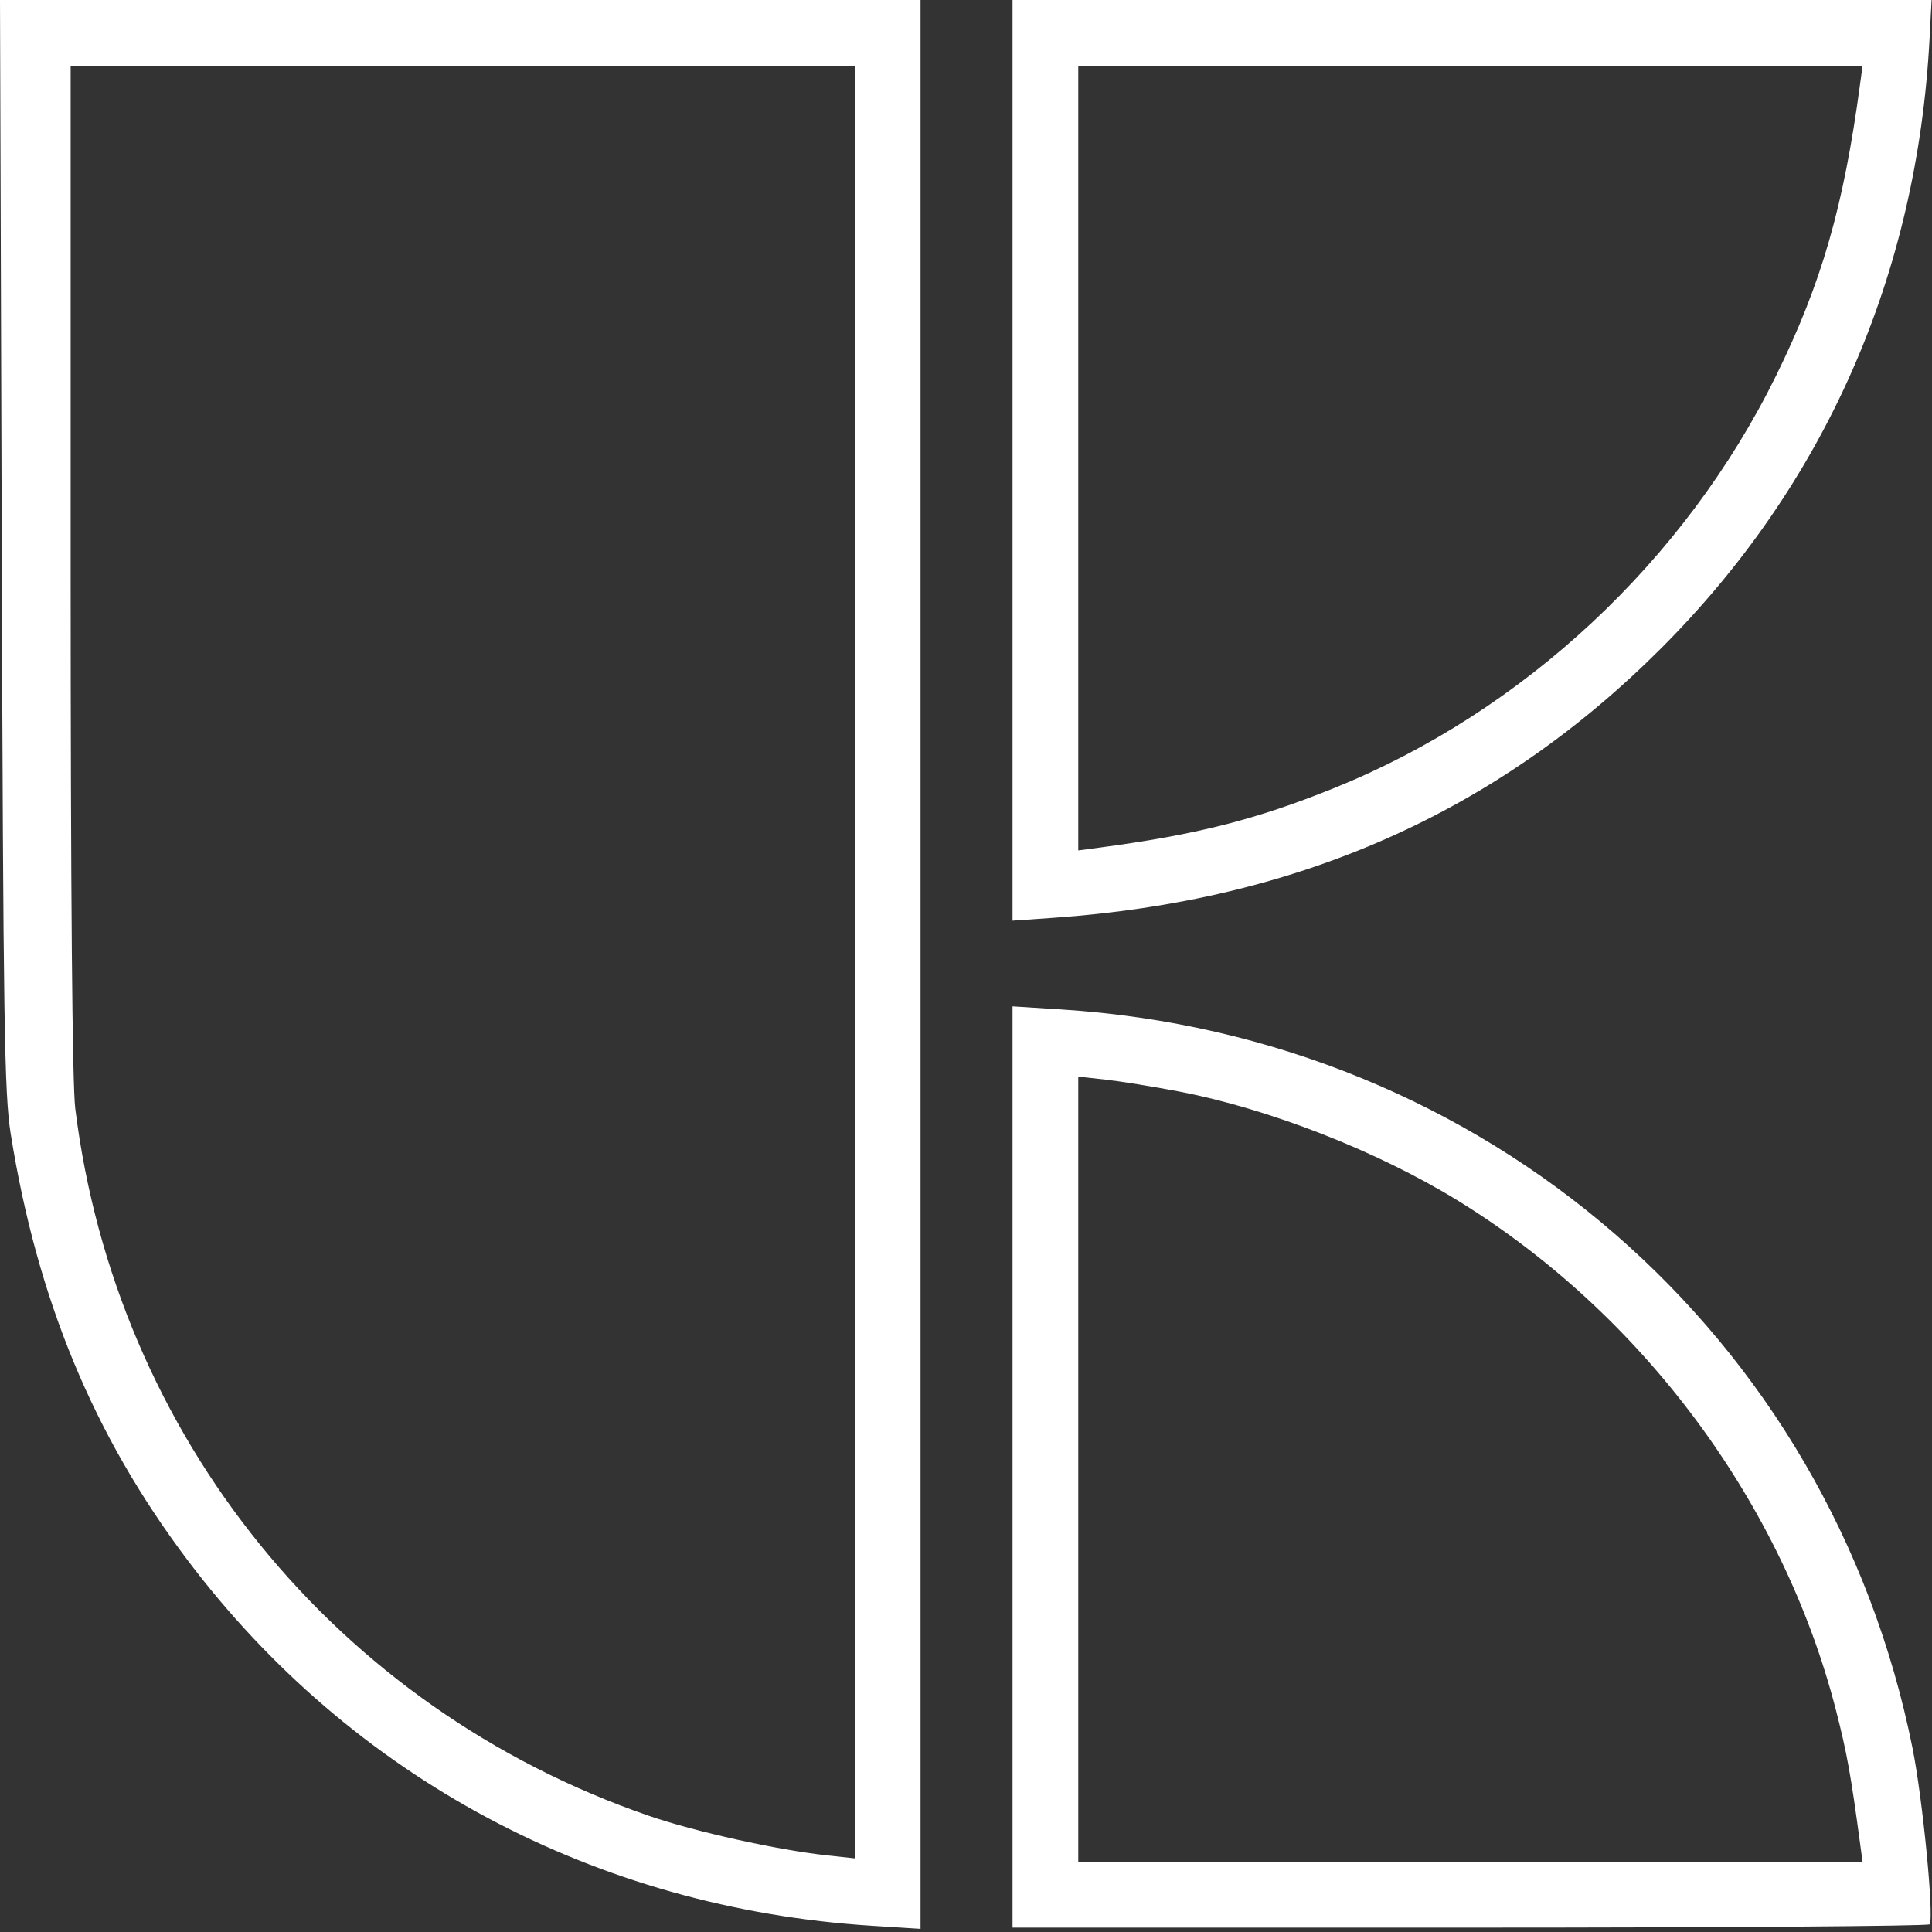 <?xml version="1.0" encoding="UTF-8"?> <svg xmlns="http://www.w3.org/2000/svg" width="441" height="441" viewBox="0 0 441 441" fill="none"><rect x="0" y="0" width="441" height="441" fill="#333333" stroke="none"/> <path fill-rule="evenodd" clip-rule="evenodd" d="M0.396 124.25C0.745 233.588 0.991 249.737 2.442 258.804C8.499 296.632 21.339 327.612 42.734 356.014C80.186 405.732 136.031 435.596 199 439.581L210.126 440.285V220.142V0H105.063H0L0.396 124.25ZM231.126 105.075V210.15L240.376 209.507C296.203 205.626 341.681 185.472 379.139 148.013C416.599 110.554 437.619 62.805 440.447 8.75L440.905 0H336.015H231.126V105.075ZM195.126 219.598V424.196L188.876 423.521C177.458 422.288 158.644 418.113 148.068 414.465C76.729 389.862 26.462 327.864 17.177 253.026C16.498 247.547 16.126 203.99 16.126 129.776V15H105.626H195.126V219.598ZM424.578 19.25C420.82 47.185 415.805 64.6 405.451 85.672C384.657 127.99 347.739 162.451 304.505 179.898C286.651 187.102 273.13 190.529 250.876 193.491L246.126 194.123V104.561V15H335.638H425.15L424.578 19.25ZM231.126 334.858V440H335.567C393.01 440 440.214 439.663 440.465 439.25C441.503 437.547 438.882 410.615 436.548 399C417.595 304.677 339.039 236.544 242.175 230.415L231.126 229.715V334.858ZM269.126 249.148C289.632 253.076 314.314 262.722 332.626 273.964C374.919 299.928 406.931 343.046 419.096 390.431C421.595 400.167 422.482 405.093 424.647 421.25L425.15 425H335.638H246.126V335.371V245.742L252.376 246.439C255.814 246.822 263.351 248.041 269.126 249.148Z" fill="white"></path> </svg> 